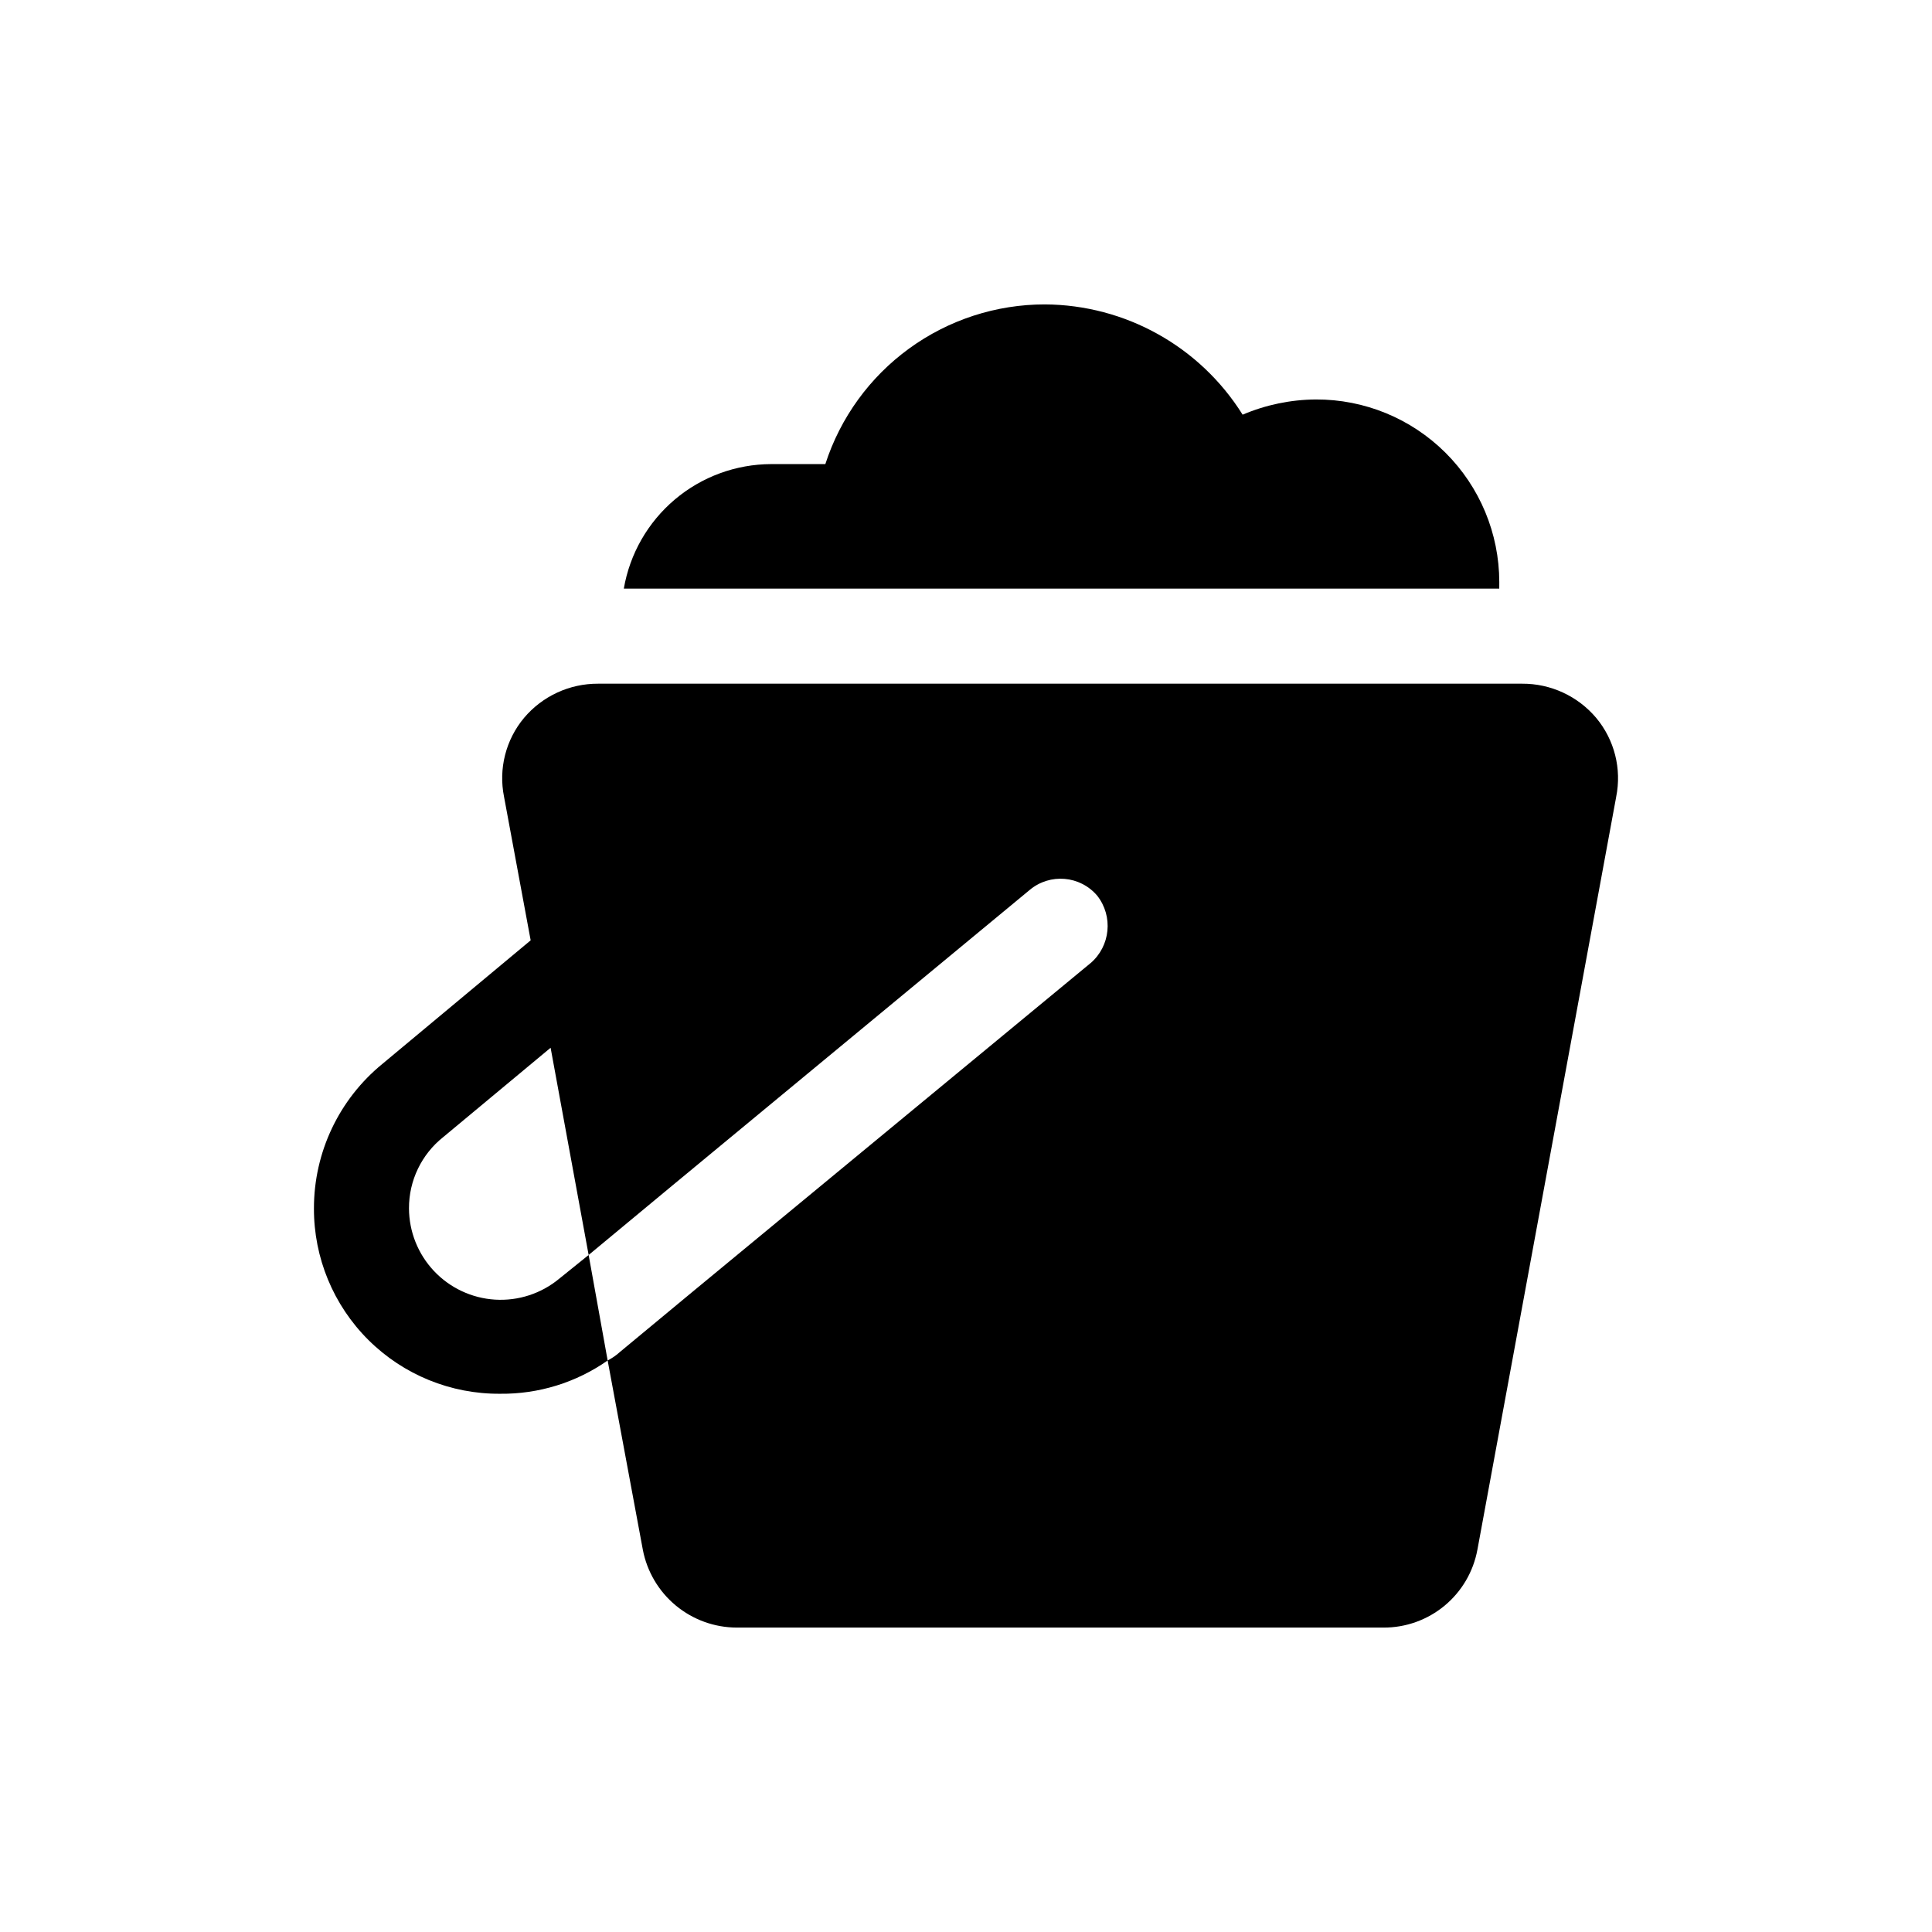 <?xml version="1.0" encoding="UTF-8"?>
<!-- Uploaded to: SVG Repo, www.svgrepo.com, Generator: SVG Repo Mixer Tools -->
<svg fill="#000000" width="800px" height="800px" version="1.1" viewBox="144 144 512 512" xmlns="http://www.w3.org/2000/svg">
 <path d="m572.31 355.16-36.777 199.51h-0.004c-1.066 5.824-4.152 11.086-8.711 14.863s-10.305 5.828-16.227 5.793h-171.3c-5.91-0.004-11.633-2.07-16.188-5.84-4.551-3.769-7.644-9.008-8.75-14.816l-9.32-50.129c1.188-0.609 2.289-1.371 3.273-2.269l19.145-15.871 105.55-87.16 0.004 0.004c5.281-4.527 6.059-12.414 1.762-17.887-4.531-5.336-12.523-6.012-17.887-1.512l-94.715 78.344-22.168 18.391-10.078-54.914-28.465 23.68 0.004-0.004c-5.758 4.574-9.102 11.539-9.07 18.895 0.023 6.172 2.391 12.105 6.625 16.594 4.238 4.492 10.023 7.203 16.184 7.582 6.164 0.379 12.238-1.602 16.992-5.535l7.809-6.297 5.039 27.961c-8.332 5.84-18.285 8.922-28.465 8.816-13.082 0.105-25.664-5.023-34.941-14.254-9.277-9.227-14.473-21.785-14.43-34.867-0.016-14.844 6.644-28.902 18.137-38.293l39.297-32.746-7.055-38.039c-1.496-7.41 0.449-15.098 5.293-20.906 4.879-5.789 12.074-9.109 19.648-9.07h244.85c7.57-0.043 14.766 3.281 19.648 9.07 4.84 5.809 6.785 13.5 5.289 20.91zm-30.984-56.93c-0.02-12.867-5.156-25.199-14.277-34.27-9.121-9.074-21.477-14.148-34.344-14.098-6.668 0.047-13.258 1.418-19.395 4.031-11.309-18.074-31.078-29.102-52.398-29.223-12.926-0.008-25.523 4.086-35.98 11.691-10.457 7.602-18.23 18.328-22.207 30.629h-14.359c-9.352 0.027-18.395 3.352-25.535 9.387s-11.926 14.398-13.512 23.613h232z"/>
</svg>